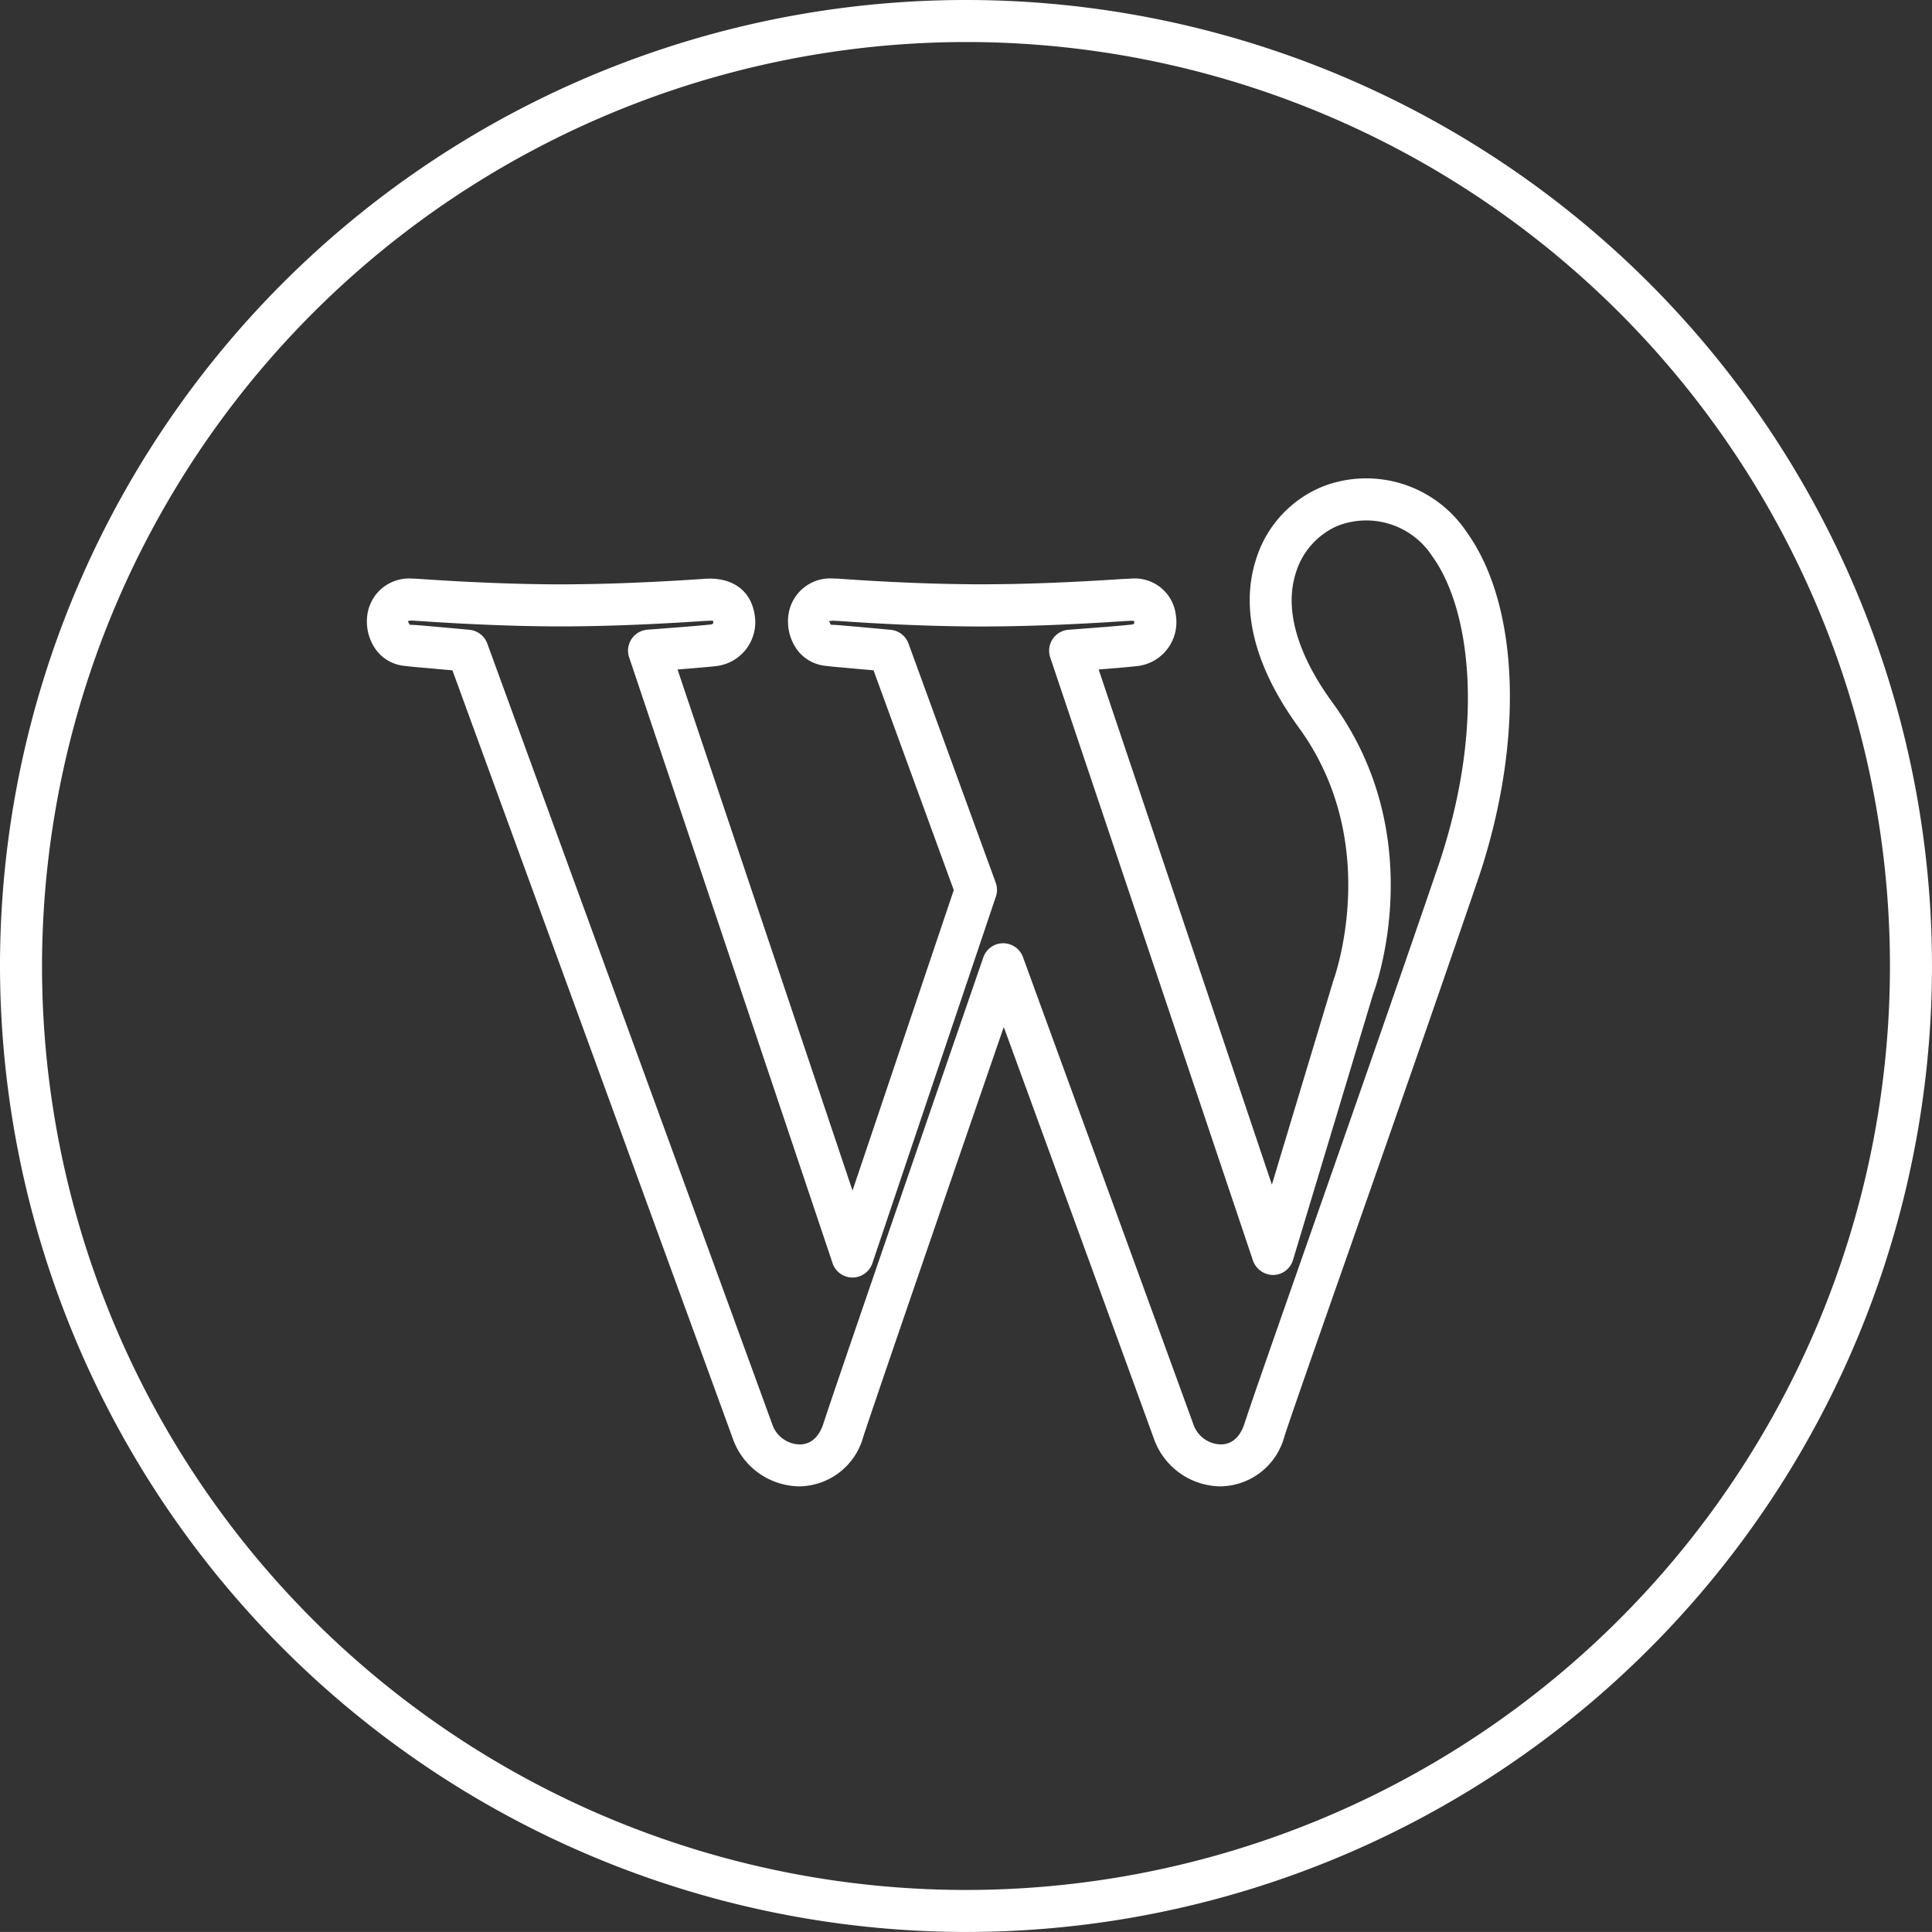 <svg xmlns="http://www.w3.org/2000/svg" width="145.67" height="145.668" viewBox="0 0 145.67 145.668">
  <rect x="0" y="0" width="145.67" height="145.668" fill="#333333" stroke="none"/>
  <g id="_657760_circles_line_neon_social_wordpress_icon" data-name="657760_circles_line_neon_social_wordpress_icon" transform="translate(-3.705 -3.792)">
    <path id="Path_36846" data-name="Path 36846" d="M76.541,149.46A72.834,72.834,0,1,0,3.705,76.626,72.917,72.917,0,0,0,76.541,149.46Zm0-142.5A69.666,69.666,0,1,1,6.873,76.626,69.745,69.745,0,0,1,76.541,6.96Z" transform="translate(0 0)" fill="#fff"/>
    <path id="Path_36847" data-name="Path 36847" d="M23.947,40.68c.578.068.65.074,1.229.125.412.035,1.092.1,2.438.217,2.682,7.343,20.15,55.187,21.151,57.955a5.385,5.385,0,0,0,5.032,3.572A5.067,5.067,0,0,0,58.6,98.784C59.464,96.136,65.707,78,69.185,67.915c5.295,14.5,10.782,29.545,11.327,31.062a5.388,5.388,0,0,0,5.033,3.572,5.063,5.063,0,0,0,4.8-3.766c.554-1.7,2.3-6.679,4.509-12.98,2.826-8.062,6.7-19.1,10.185-29.305,3.393-10.231,3.016-20.4-.958-25.909a9.1,9.1,0,0,0-10.763-3.46,8.691,8.691,0,0,0-5.12,5.55c-.84,2.6-.962,6.9,3.229,12.655,6.361,8.729,2.681,18.872,2.609,19.074L89.4,79.8,76.339,40.959c1.248-.1,2.647-.217,3.02-.272a3.324,3.324,0,0,0,2.807-3.767A3.119,3.119,0,0,0,78.8,34.105l-.653.03c-3.97.266-7.549.4-10.652.4-2.159,0-5.741-.07-10.537-.407l-.239-.016c-.112-.006-.231-.01-.353-.01a3.181,3.181,0,0,0-3.378,2.511,3.652,3.652,0,0,0,.6,2.836A3.037,3.037,0,0,0,55.7,40.678c.578.068.648.074,1.233.125.413.035,1.093.1,2.432.217l6.05,16.571L57.781,80.248,44.588,40.959c1.25-.1,2.647-.215,3.021-.272a3.329,3.329,0,0,0,2.806-3.766c-.246-1.861-1.619-2.909-3.68-2.807l-.342.025c-3.976.266-7.558.4-10.651.4-2.123,0-5.664-.07-10.48-.4l-.295-.021c-.116-.006-.236-.011-.363-.011a3.172,3.172,0,0,0-3.367,2.509,3.648,3.648,0,0,0,.6,2.837A3.025,3.025,0,0,0,23.947,40.68Zm.659-3.406.436.024c4.908.339,8.528.412,10.7.412,3.161,0,6.817-.138,10.862-.409l.453-.024a1.707,1.707,0,0,1,.22.013.1.1,0,0,0,0,.051c.013.1.024.177-.139.217-.385.059-3.048.269-4.815.4a1.585,1.585,0,0,0-1.385,2.085L56.278,85.726a1.583,1.583,0,0,0,3,0l9.312-27.647a1.578,1.578,0,0,0-.013-1.049L62,39a1.583,1.583,0,0,0-1.342-1.033c-2.033-.189-2.942-.268-3.45-.311-.539-.048-.6-.052-1.065-.071a2.046,2.046,0,0,0-.138-.26,1,1,0,0,1,.361-.043l.371.019c4.887.344,8.549.415,10.774.415,3.159,0,6.809-.138,10.849-.409l.44-.022a1.606,1.606,0,0,1,.206.011c.01.078.022.177.022.177a.315.315,0,0,1-.141.09c-.383.059-3.047.271-4.815.4a1.585,1.585,0,0,0-1.385,2.085l15.29,45.485A1.63,1.63,0,0,0,89.5,86.612a1.58,1.58,0,0,0,1.491-1.126l6.041-20.052c.181-.478,4.342-11.815-3.046-21.958-2.7-3.7-3.656-7.1-2.776-9.813A5.646,5.646,0,0,1,94.3,30.151a5.934,5.934,0,0,1,7.213,2.3c2.787,3.859,4.027,12.484.526,23.043-3.477,10.176-7.348,21.21-10.172,29.267-2.3,6.567-3.965,11.31-4.531,13.048-.334,1.031-.955,1.578-1.79,1.578a2.243,2.243,0,0,1-2.053-1.48c-.6-1.663-7.147-19.611-12.862-35.265A1.586,1.586,0,0,0,69.139,61.6h-.014a1.585,1.585,0,0,0-1.484,1.068C60.21,84.224,56.265,95.72,55.586,97.811c-.336,1.033-.957,1.578-1.792,1.578a2.238,2.238,0,0,1-2.052-1.481c-1.085-3-21.5-58.907-21.5-58.907A1.586,1.586,0,0,0,28.9,37.966c-2.042-.19-2.95-.268-3.458-.312-.534-.046-.6-.052-1.057-.068a1.974,1.974,0,0,0-.138-.265A.773.773,0,0,1,24.606,37.274Z" transform="translate(10.203 13.312)" fill="#fff"/>
  </g>
</svg>

